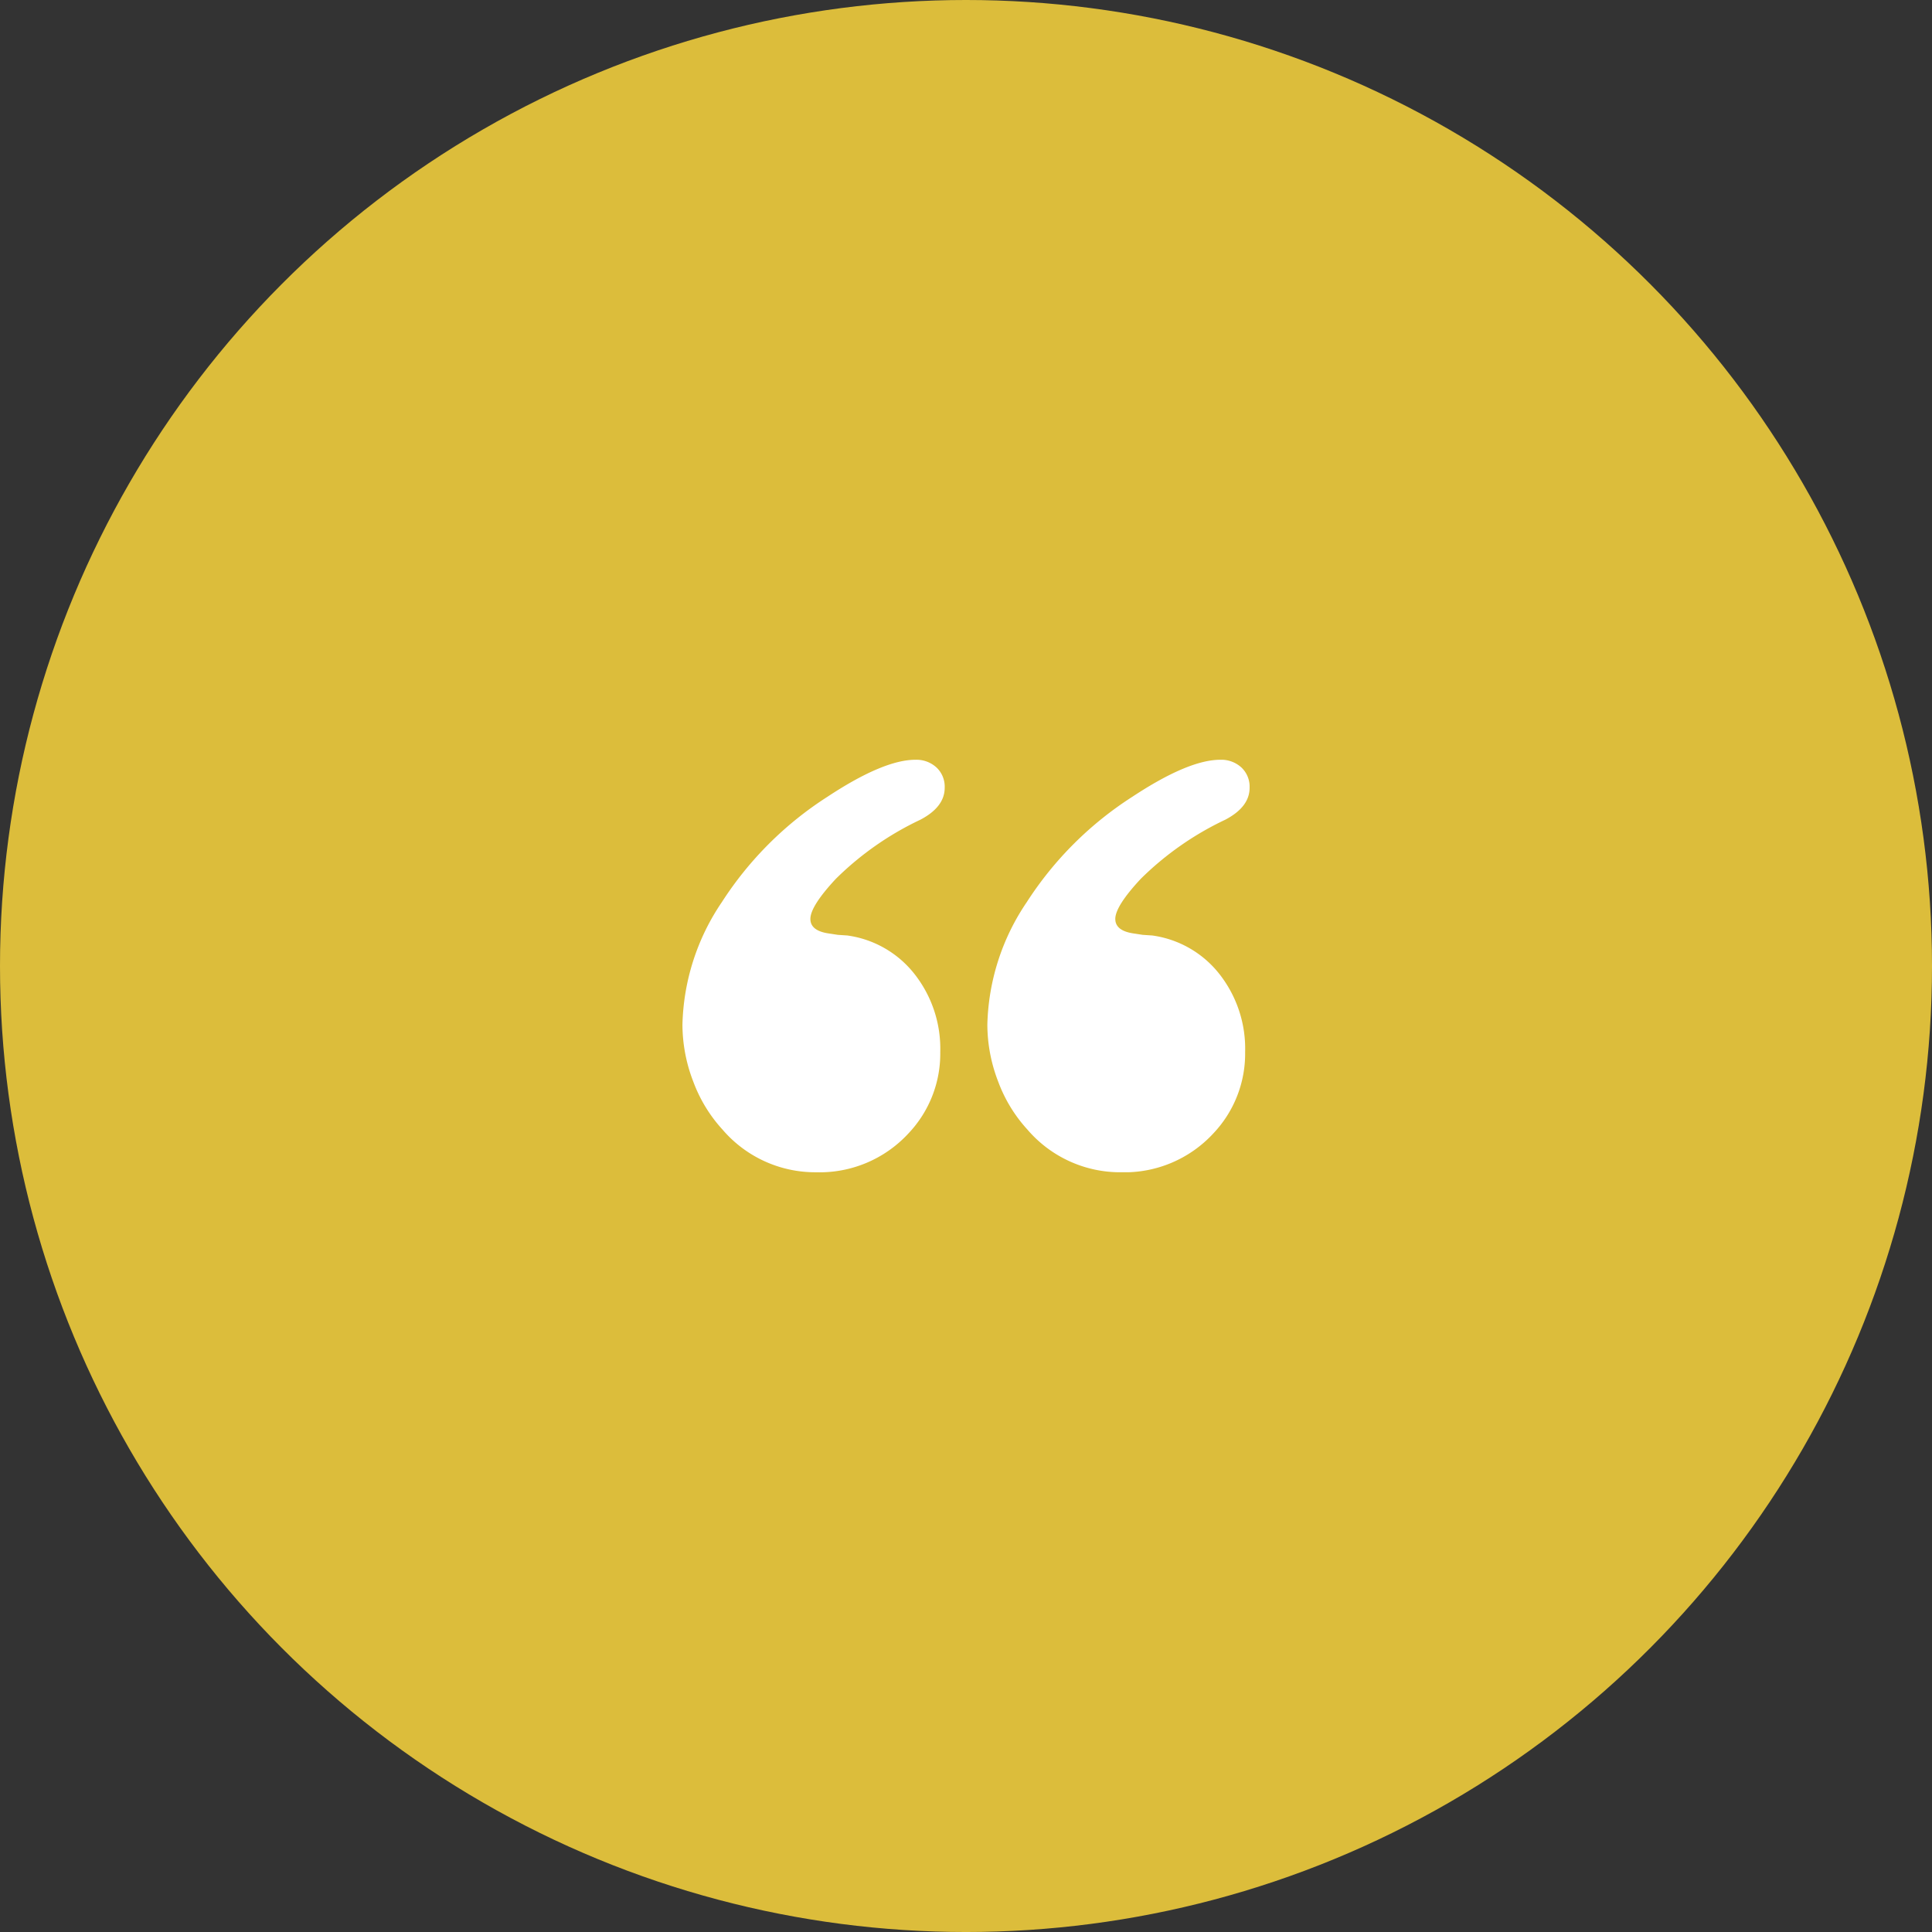 <svg xmlns="http://www.w3.org/2000/svg" xmlns:xlink="http://www.w3.org/1999/xlink" width="206.077" height="206.077" viewBox="0 0 206.077 206.077"><rect x="0" y="0" width="206.077" height="206.077" fill="#333333" stroke="none"/><defs><clipPath id="clip-path"><rect id="Rectangle_379" data-name="Rectangle 379" width="60.496" height="43.998" fill="#fff"></rect></clipPath></defs><g id="Group_1113" data-name="Group 1113" transform="translate(-686.996 -3854.568)"><g id="Group_1112" data-name="Group 1112" transform="translate(686.996 3854.568)"><g id="Group_1188" data-name="Group 1188"><circle id="Ellipse_76" data-name="Ellipse 76" cx="103.039" cy="103.039" r="103.039" fill="#dcbd3b"></circle><g id="Group_1221" data-name="Group 1221" transform="translate(72.793 81.04)"><g id="Group_1221-2" data-name="Group 1221" clip-path="url(#clip-path)"><path id="Path_521" data-name="Path 521" d="M38.222,44a13.023,13.023,0,0,1-9.981-4.549,15.557,15.557,0,0,1-3.124-5.126,16.91,16.91,0,0,1-1.154-6.078,24.252,24.252,0,0,1,4.21-13.069A37.33,37.33,0,0,1,39.443,3.939Q45.418,0,48.813,0a3.172,3.172,0,0,1,2.241.816,2.811,2.811,0,0,1,.882,2.172q0,2.038-2.581,3.4A32.579,32.579,0,0,0,40.327,12.7q-2.716,2.917-2.717,4.277,0,1.291,2.037,1.562l.882.136,1.019.068a11.016,11.016,0,0,1,7.163,4.107,12.88,12.88,0,0,1,2.748,8.318,12.361,12.361,0,0,1-3.393,8.69A12.89,12.89,0,0,1,38.222,44" transform="translate(8.56 0)" fill="#fff"></path><path id="Path_522" data-name="Path 522" d="M14.259,44a13.023,13.023,0,0,1-9.981-4.549,15.579,15.579,0,0,1-3.124-5.126A16.91,16.91,0,0,1,0,28.245,24.252,24.252,0,0,1,4.21,15.176,37.33,37.33,0,0,1,15.48,3.939Q21.457,0,24.852,0a3.171,3.171,0,0,1,2.239.816,2.811,2.811,0,0,1,.882,2.172q0,2.038-2.581,3.4A32.579,32.579,0,0,0,16.364,12.7q-2.716,2.917-2.717,4.277,0,1.291,2.039,1.562l.882.136,1.018.068a11.013,11.013,0,0,1,7.163,4.107A12.872,12.872,0,0,1,27.5,31.166a12.361,12.361,0,0,1-3.393,8.69A12.888,12.888,0,0,1,14.259,44" transform="translate(0 0)" fill="#fff"></path></g></g></g></g></g></svg>